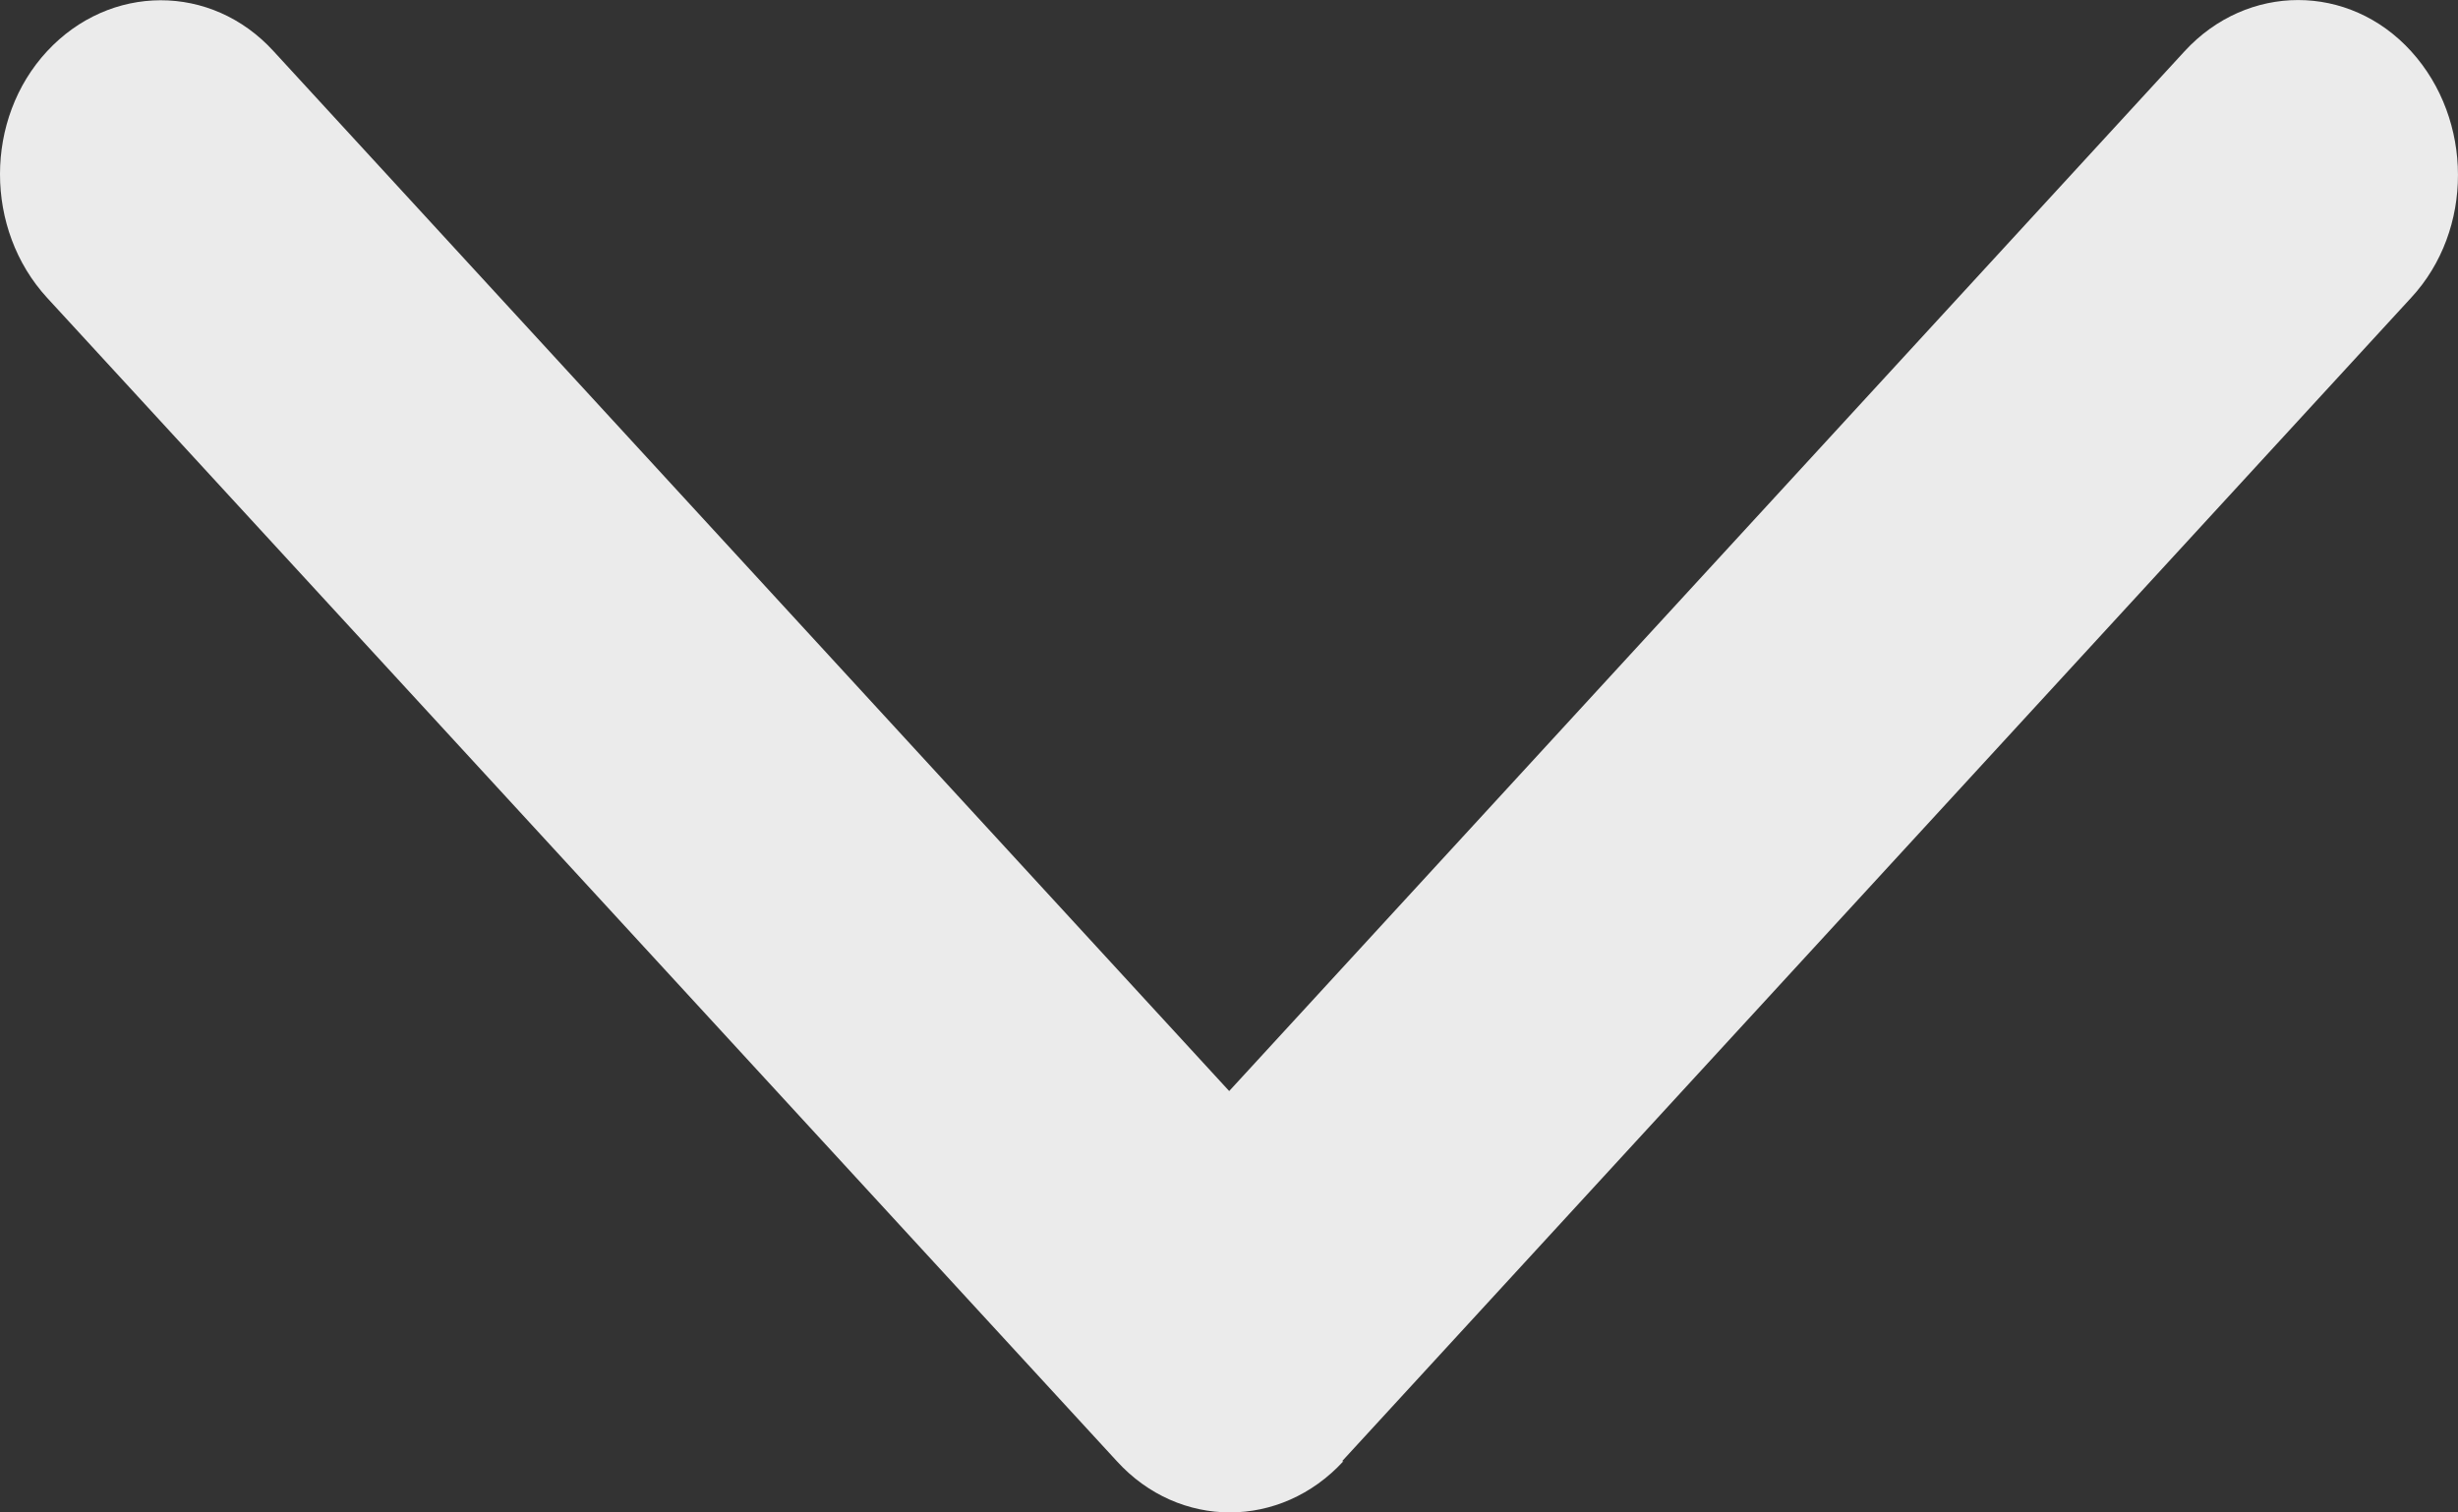 <svg width="13" height="8" viewBox="0 0 13 8" fill="none" xmlns="http://www.w3.org/2000/svg">
<rect x="0" y="0" width="13" height="8" fill="#333333" stroke="none"/>
<path d="M7.105 7.729C6.773 8.09 6.236 8.09 5.907 7.729L0.249 1.575C-0.083 1.213 -0.083 0.629 0.249 0.271C0.581 -0.087 1.118 -0.09 1.447 0.271L6.501 5.771L11.554 0.271C11.886 -0.09 12.424 -0.09 12.752 0.271C13.081 0.633 13.084 1.217 12.752 1.575L7.098 7.729H7.105Z" fill="#EBEBEB"/>
</svg>
